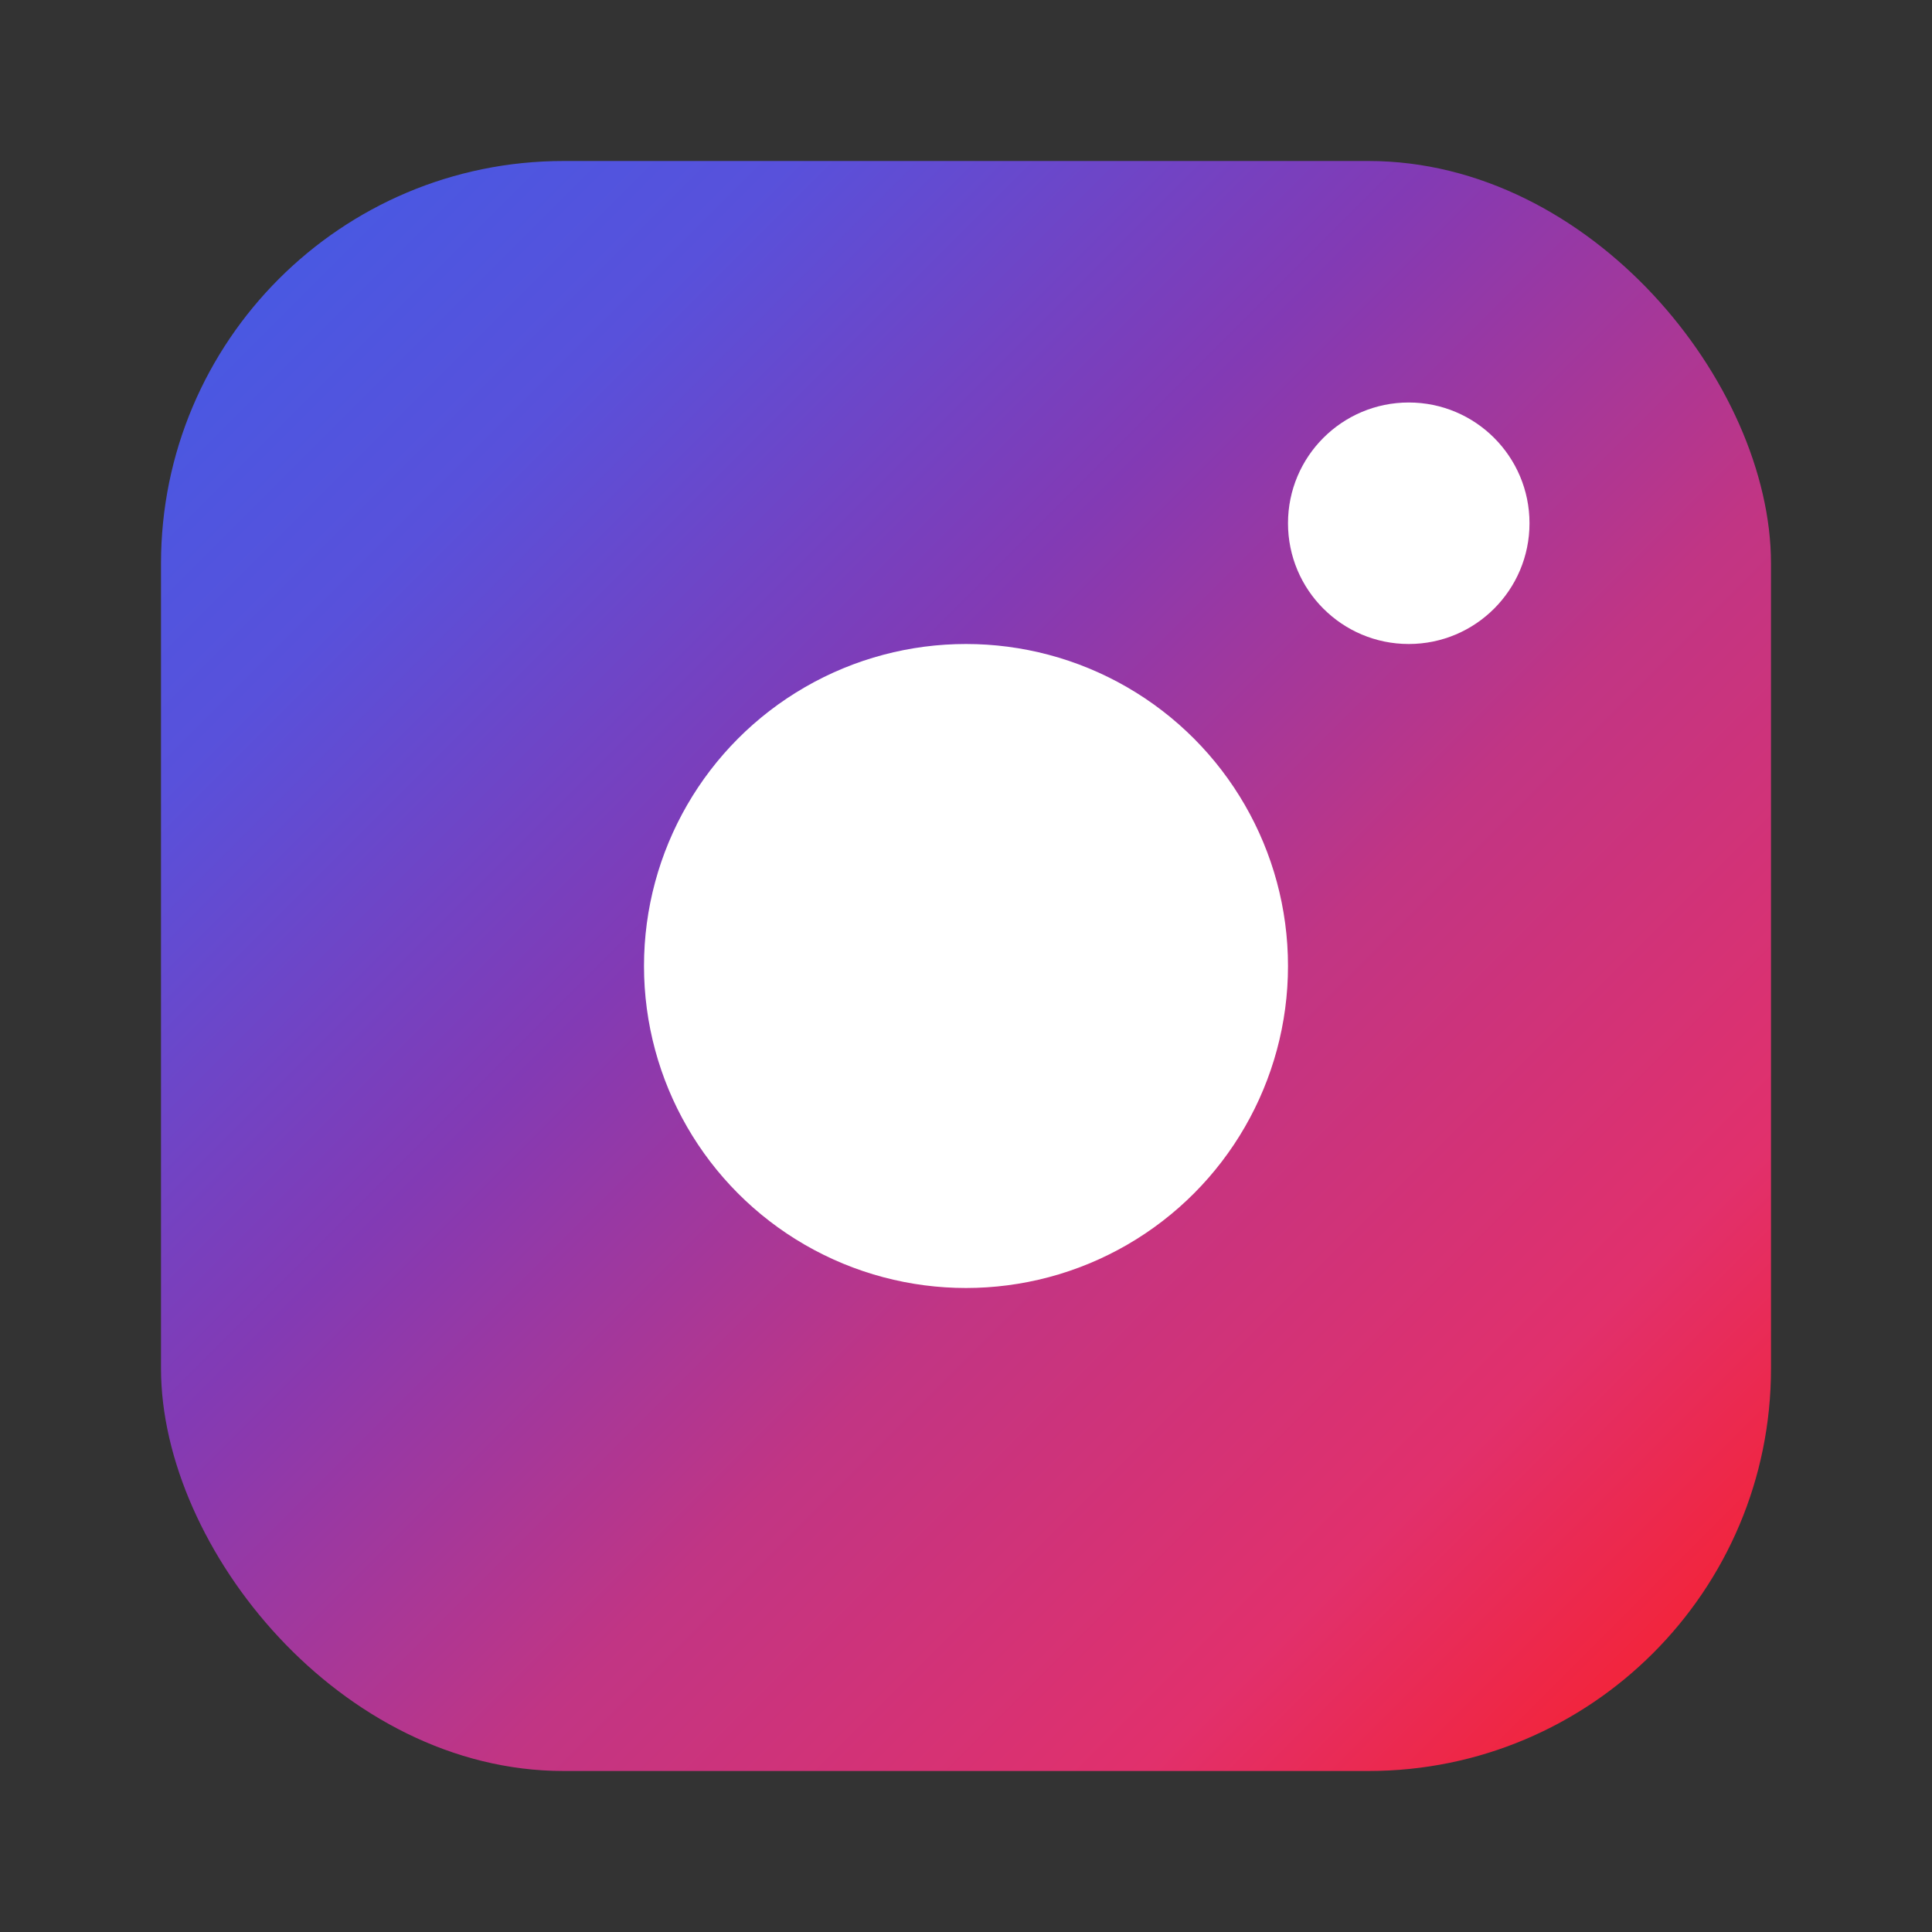 <svg xmlns="http://www.w3.org/2000/svg" viewBox="0 0 24 24" width="24" height="24">
  <rect x="0" y="0" width="24" height="24" fill="#333333" stroke="none"/>
  <defs>
    <linearGradient id="instagramGradient" x1="0%" y1="0%" x2="100%" y2="100%">
      <stop offset="0%" style="stop-color:#405DE6" />
      <stop offset="20%" style="stop-color:#5851DB" />
      <stop offset="40%" style="stop-color:#833AB4" />
      <stop offset="60%" style="stop-color:#C13584" />
      <stop offset="80%" style="stop-color:#E1306C" />
      <stop offset="100%" style="stop-color:#FD1D1D" />
    </linearGradient>
  </defs>
  <rect x="2" y="2" width="20" height="20" rx="5" fill="url(#instagramGradient)" />
  <circle cx="12" cy="12" r="4" fill="white" />
  <circle cx="17.5" cy="6.5" r="1.5" fill="white" />
</svg> 